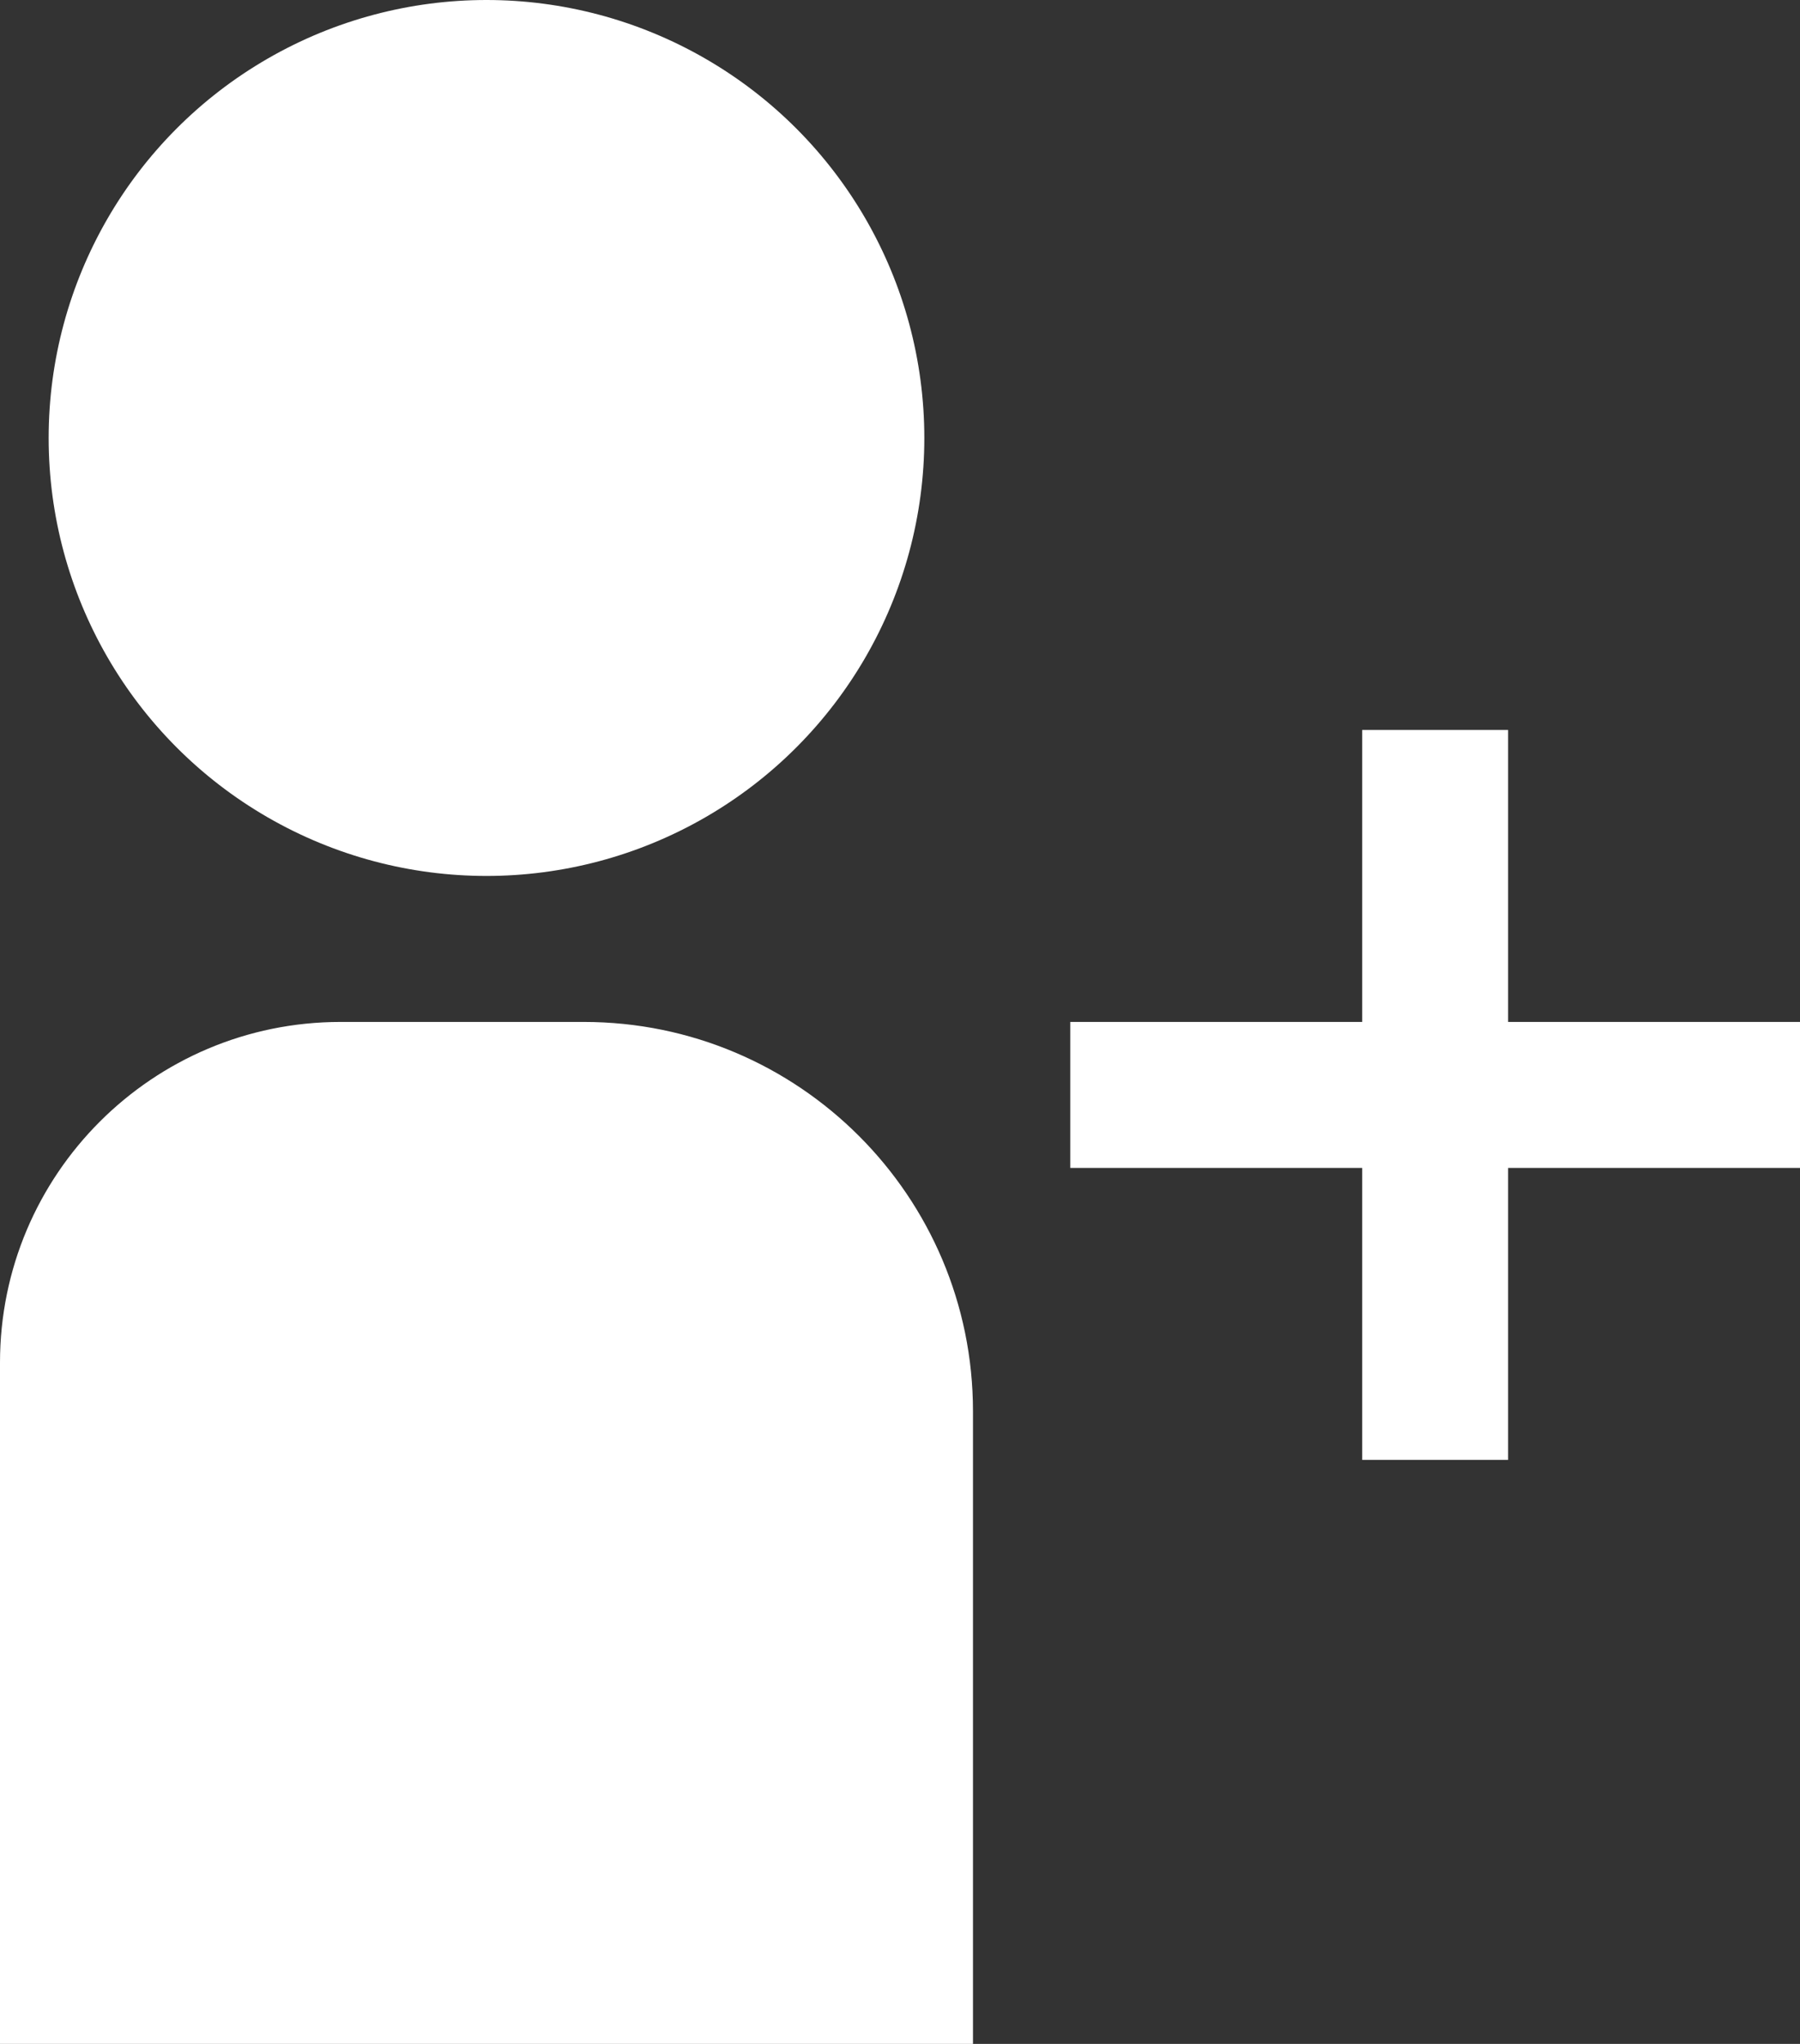 <svg width="37" height="42" viewBox="0 0 37 42" fill="none" xmlns="http://www.w3.org/2000/svg">
<rect x="0" y="0" width="37" height="42" fill="#333333" stroke="none"/>
<path d="M0 28C0 24.134 3.134 21 7 21H12C16.418 21 20 24.582 20 29V42H0V28Z" fill="white"/>
<circle cx="10" cy="9" r="9" fill="white"/>
<line x1="29.5" y1="30" x2="29.5" y2="15" stroke="white" stroke-width="3"/>
<line x1="22" y1="22.5" x2="37" y2="22.5" stroke="white" stroke-width="3"/>
</svg>
